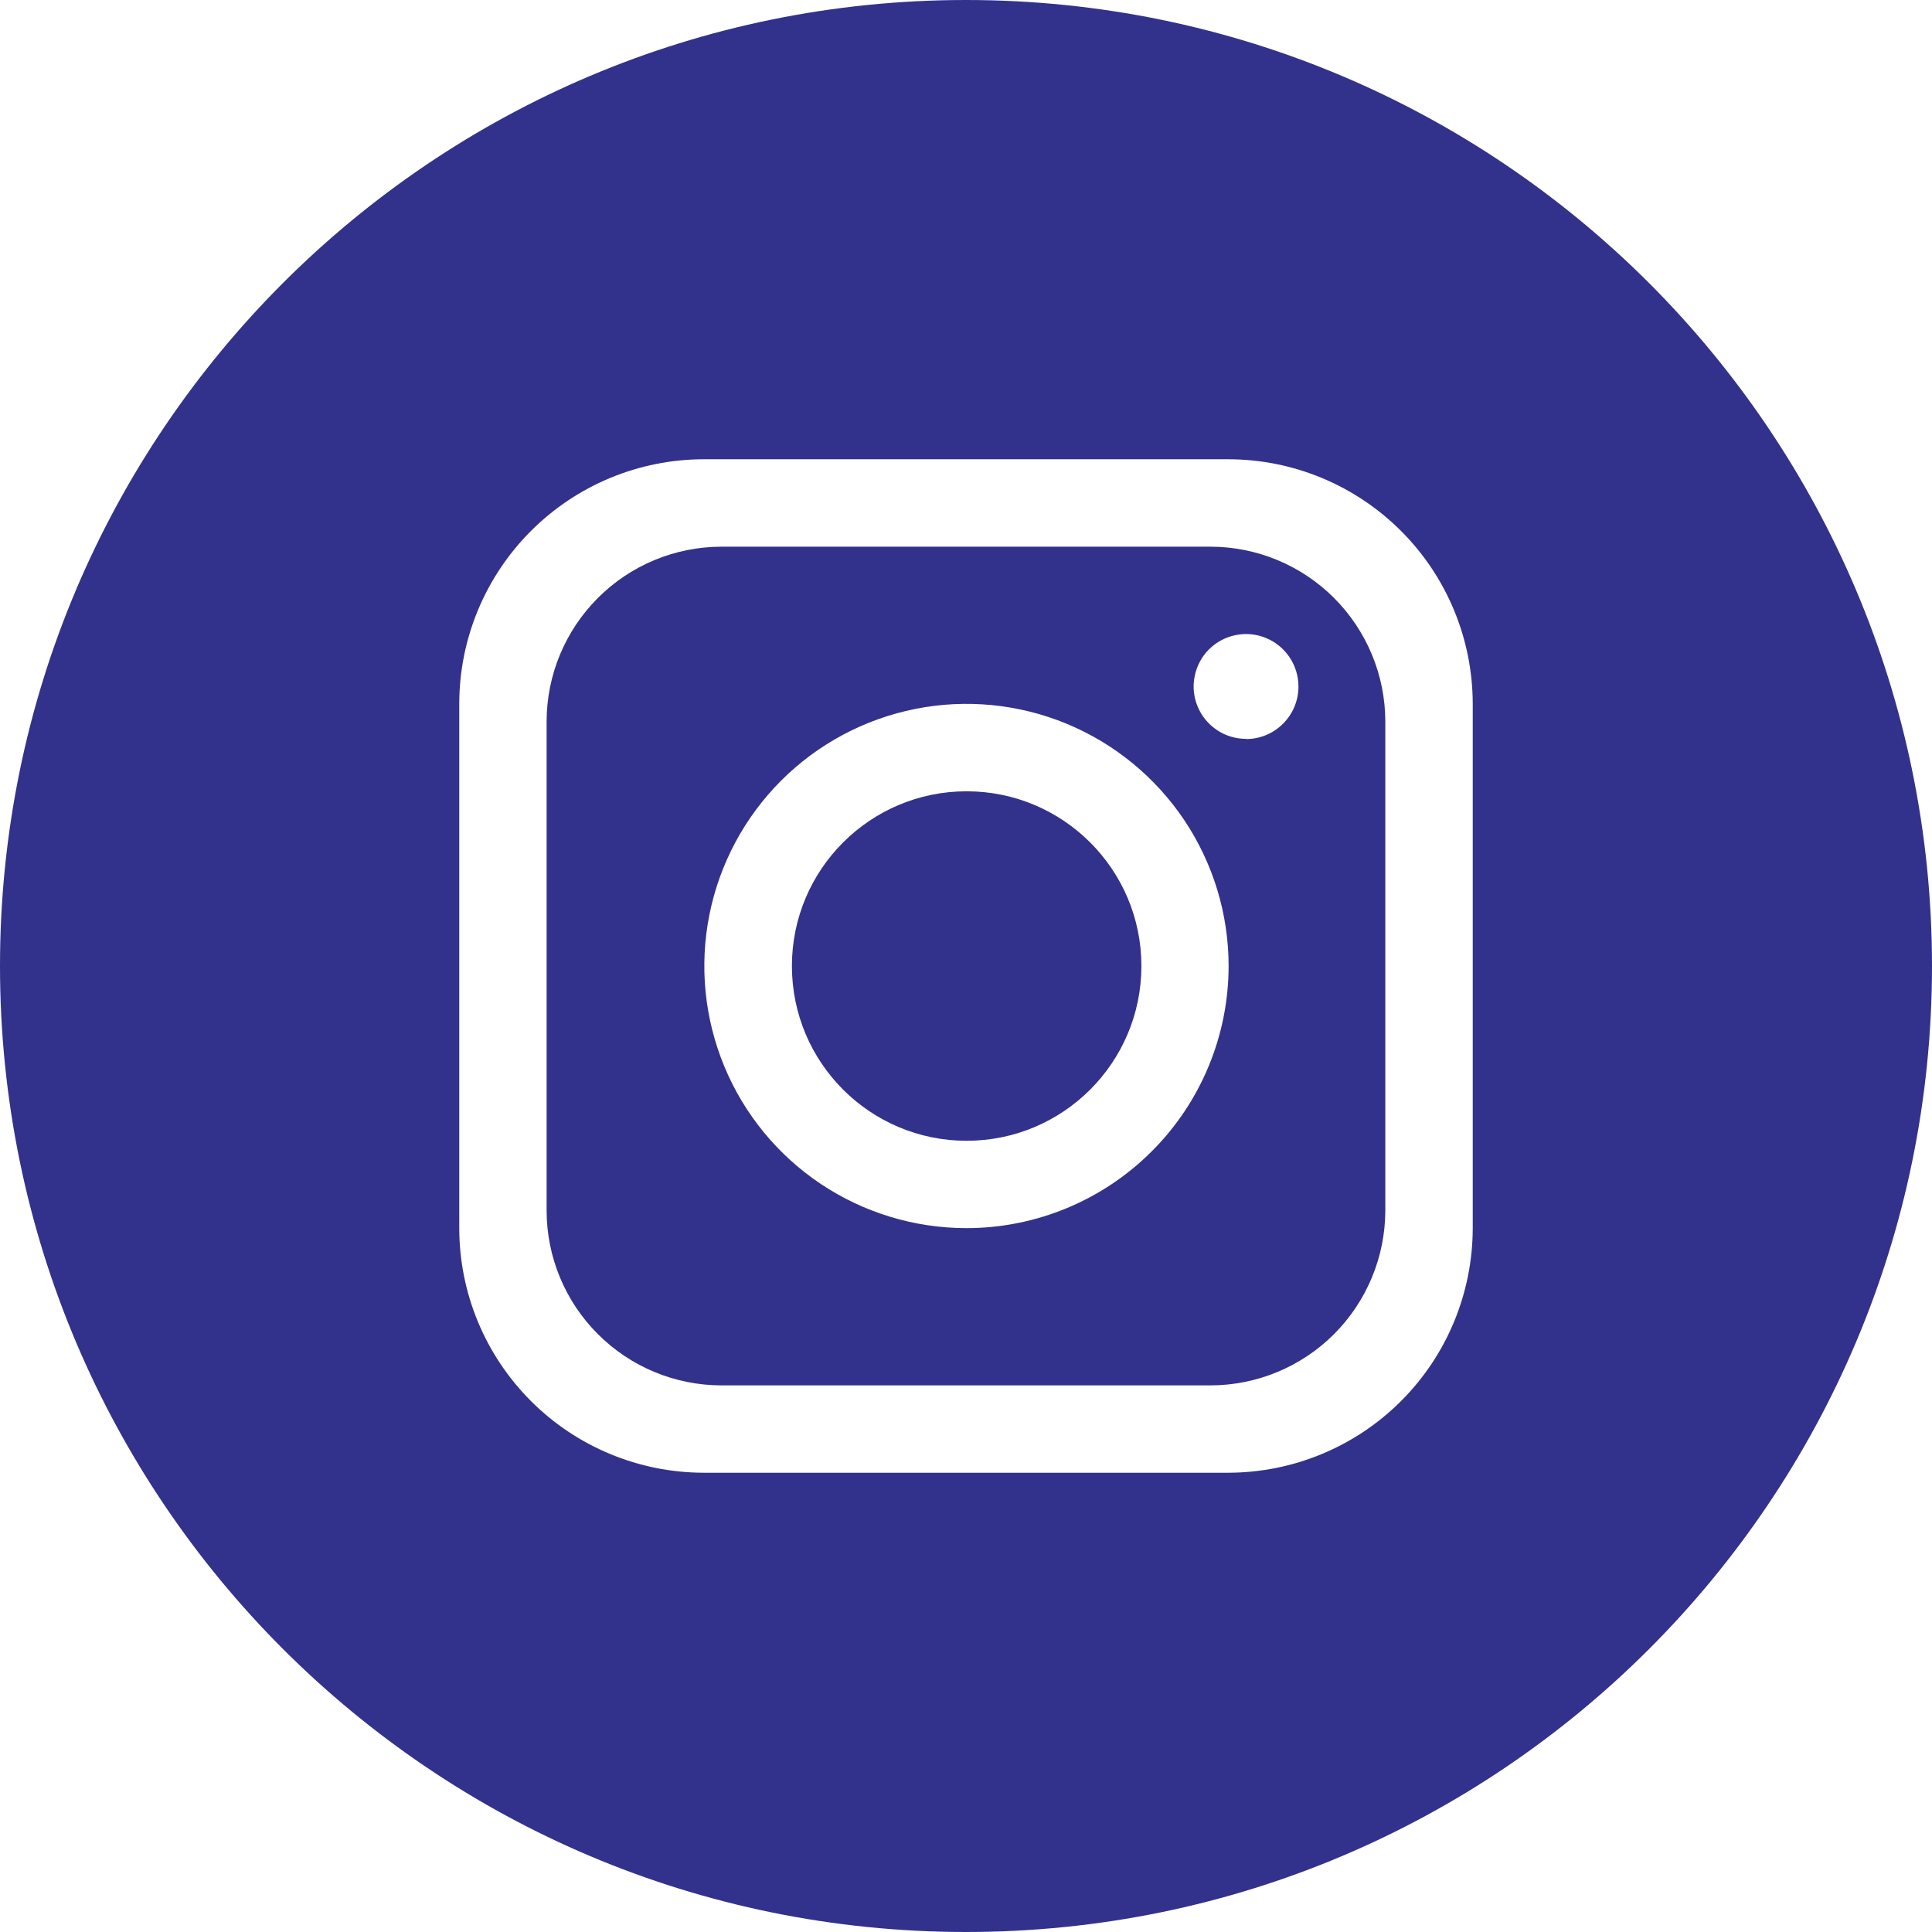 <svg width="28" height="28" viewBox="0 0 28 28" fill="none" xmlns="http://www.w3.org/2000/svg">
<path d="M14.009 16.533C15.408 16.533 16.542 15.399 16.542 14C16.542 12.602 15.408 11.468 14.009 11.468C12.61 11.468 11.477 12.602 11.477 14C11.477 15.399 12.61 16.533 14.009 16.533Z" fill="#32328C"/>
<path d="M17.545 7.923H10.454C9.783 7.924 9.139 8.191 8.665 8.666C8.19 9.141 7.923 9.784 7.922 10.455V17.547C7.923 18.218 8.19 18.861 8.665 19.335C9.139 19.81 9.783 20.077 10.454 20.078H17.544C18.215 20.077 18.859 19.81 19.333 19.336C19.808 18.861 20.075 18.218 20.077 17.547V10.455C20.076 9.784 19.808 9.141 19.334 8.666C18.859 8.191 18.216 7.924 17.545 7.923ZM14.007 17.799C13.255 17.799 12.521 17.576 11.896 17.159C11.271 16.741 10.784 16.148 10.497 15.454C10.209 14.759 10.134 13.995 10.281 13.258C10.428 12.522 10.789 11.845 11.321 11.313C11.852 10.782 12.529 10.421 13.266 10.274C14.003 10.127 14.767 10.203 15.461 10.49C16.155 10.778 16.748 11.265 17.166 11.89C17.583 12.515 17.806 13.249 17.806 14.001C17.805 15.008 17.405 15.974 16.692 16.686C15.98 17.398 15.014 17.799 14.007 17.799ZM18.058 10.708C17.908 10.708 17.761 10.664 17.637 10.58C17.512 10.497 17.414 10.378 17.357 10.239C17.299 10.101 17.284 9.948 17.314 9.801C17.343 9.653 17.415 9.518 17.521 9.412C17.628 9.305 17.763 9.233 17.91 9.204C18.058 9.174 18.21 9.189 18.349 9.247C18.488 9.304 18.607 9.402 18.69 9.527C18.774 9.652 18.818 9.799 18.818 9.949C18.818 10.049 18.799 10.148 18.761 10.24C18.723 10.332 18.667 10.416 18.596 10.487C18.526 10.558 18.442 10.614 18.35 10.653C18.257 10.691 18.159 10.711 18.058 10.711V10.708Z" fill="#32328C"/>
<path d="M14 0C6.268 0 0 6.272 0 14C0 21.732 6.272 28 14 28C21.732 28 28 21.732 28 14C28 6.272 21.732 0 14 0ZM21.344 17.799C21.343 18.739 20.97 19.64 20.305 20.305C19.64 20.97 18.739 21.343 17.799 21.344H10.201C9.261 21.343 8.36 20.97 7.695 20.305C7.03 19.64 6.656 18.739 6.656 17.799V10.201C6.656 9.261 7.03 8.36 7.695 7.695C8.36 7.03 9.261 6.656 10.201 6.656H17.799C18.739 6.656 19.64 7.03 20.305 7.695C20.97 8.36 21.343 9.261 21.344 10.201V17.799Z" fill="#32328C"/>
</svg>

